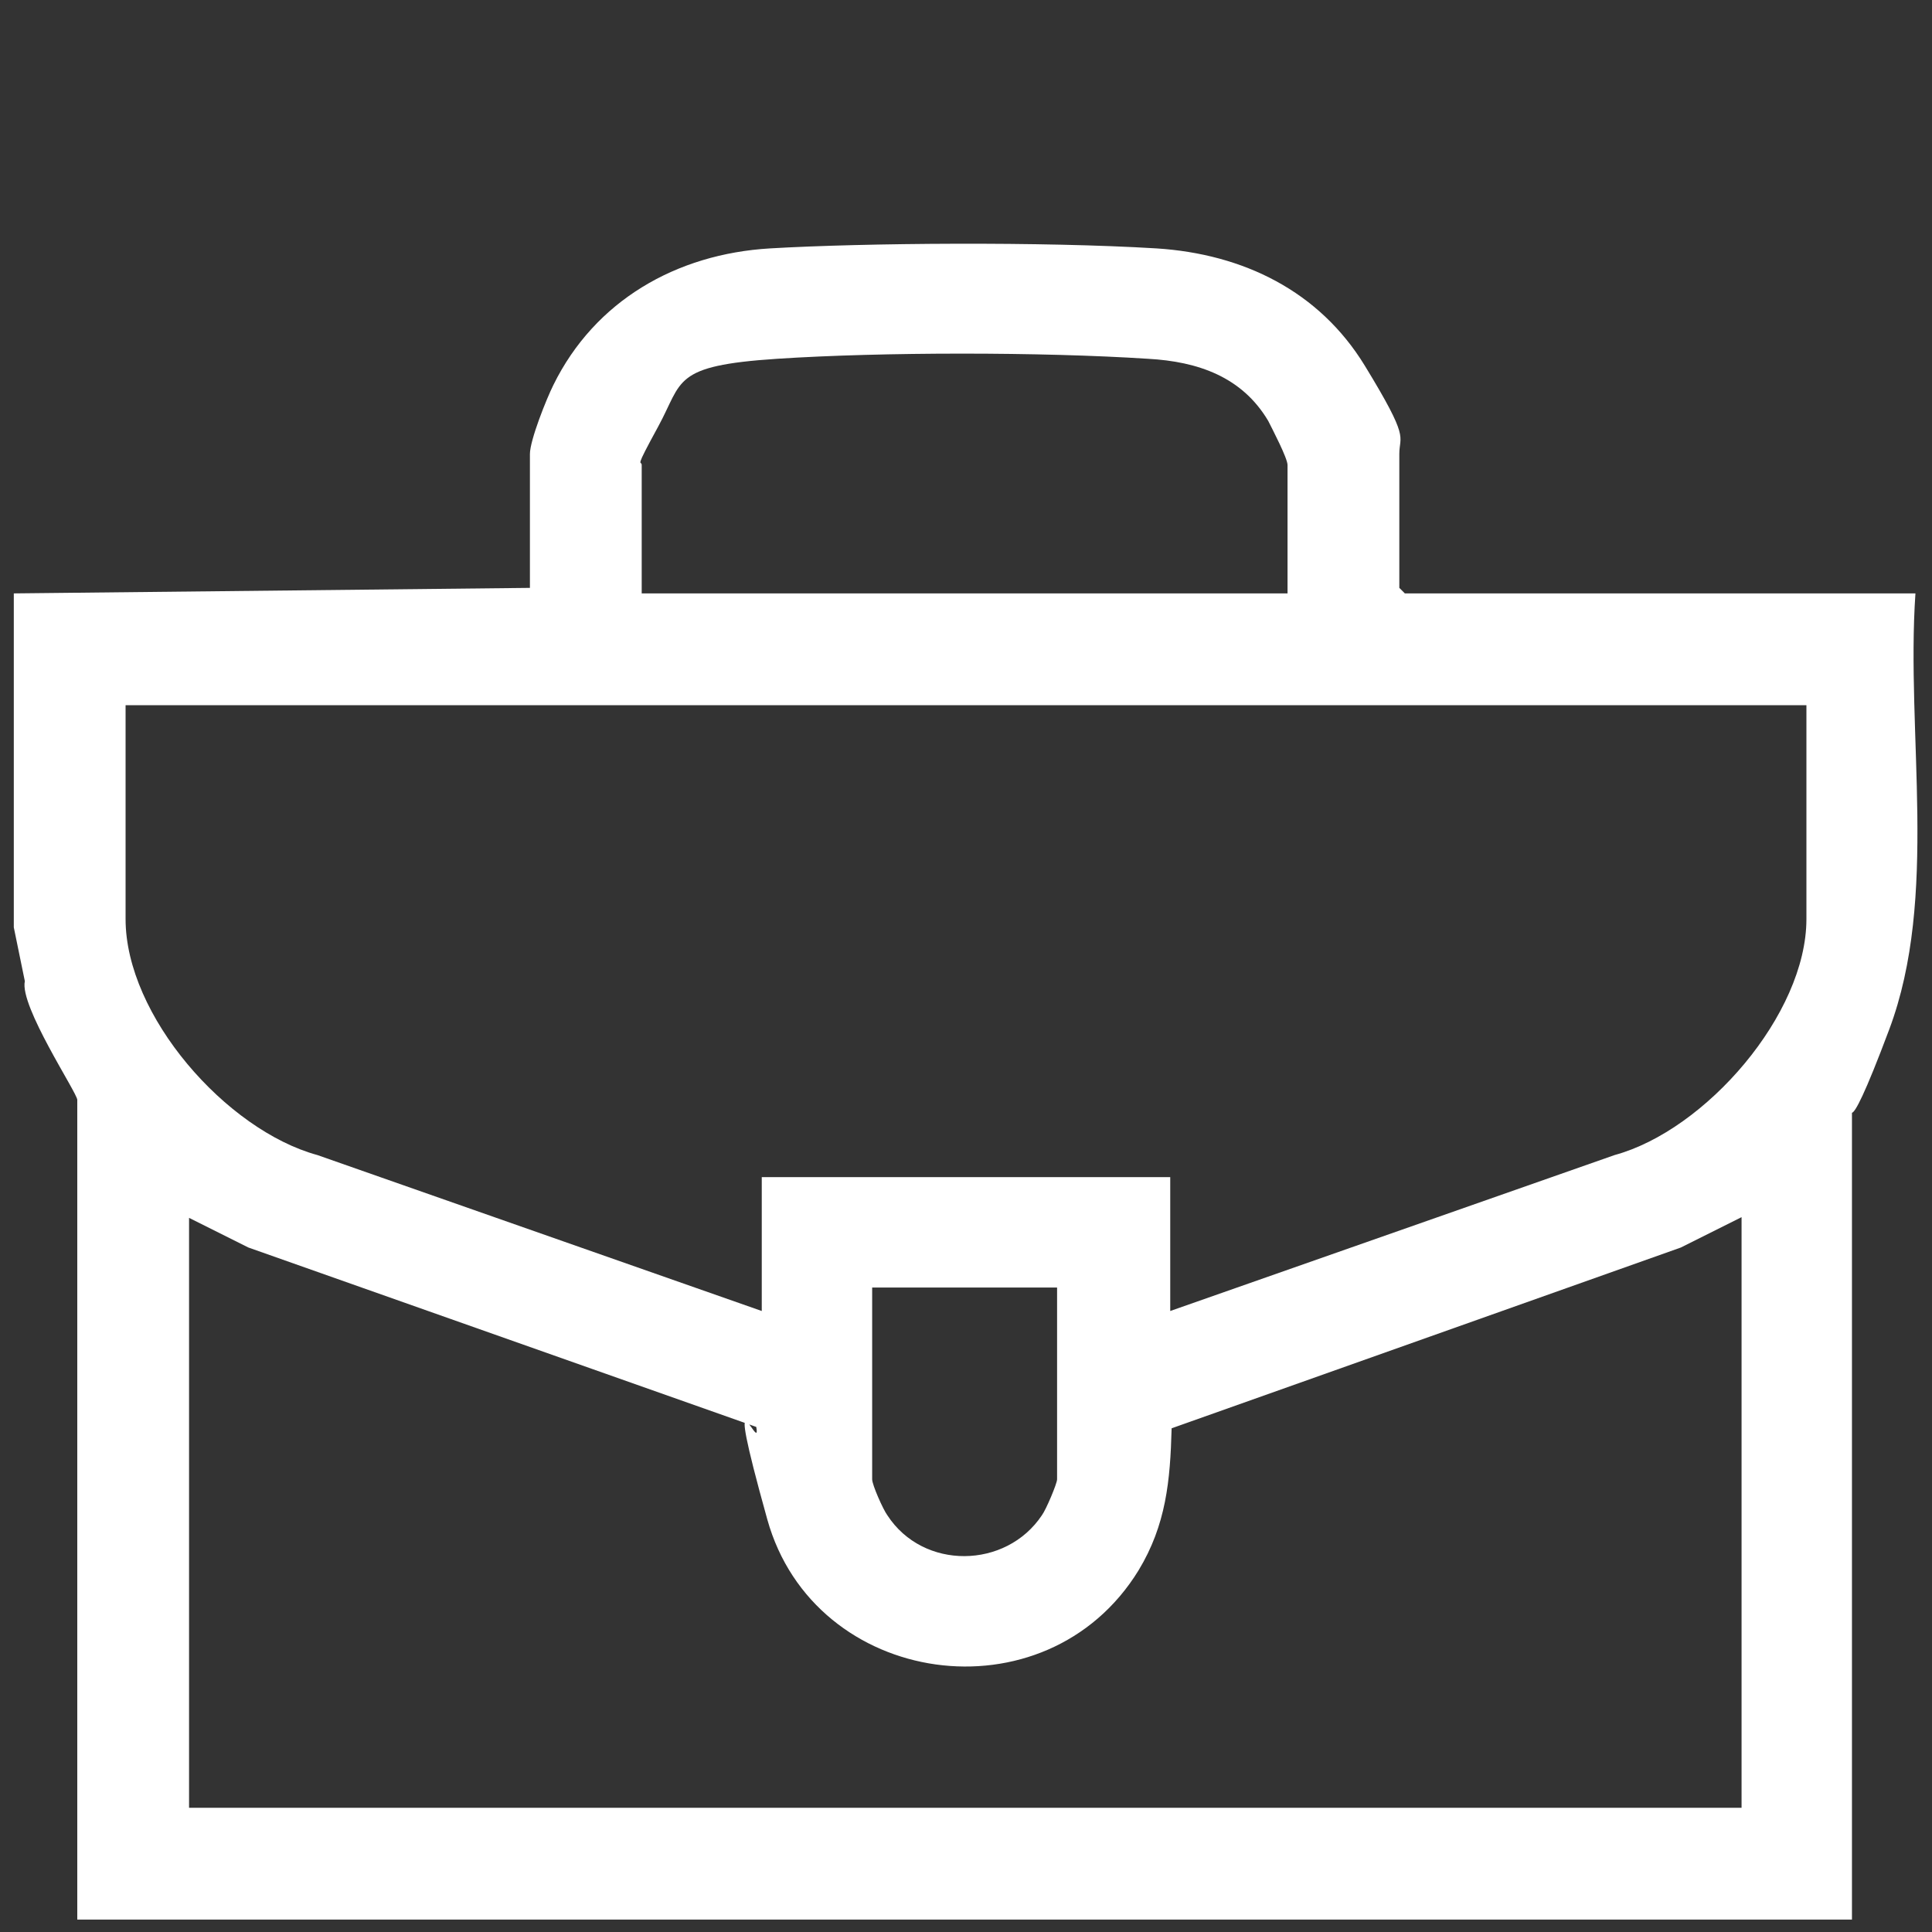 <?xml version="1.0" encoding="UTF-8"?> <svg xmlns="http://www.w3.org/2000/svg" id="Calque_1" version="1.1" viewBox="0 0 140 140"><rect x="0" y="0" width="140" height="140" fill="#333333" stroke="none"/><defs><style> .st0 { fill: #fff; } </style></defs><path class="st0" d="M1,43l37.4-.4v-9.7c0-1,1.2-4,1.7-5,3-6.1,8.9-9.5,15.7-9.9s19.8-.5,28,0c6.3.4,11.8,3.1,15.1,8.5s2.5,5,2.5,6.4v9.7l.4.4h37c-.7,10.2,1.7,22-1.9,31.6s-2.7,4.8-2.7,5.1v59.4H5.6v-59.4c0-.5-4.2-6.8-3.8-8.6l-.8-3.9v-24.2ZM93.3,43v-9.3c0-.5-1.1-2.6-1.4-3.2-1.9-3.2-5.1-4.3-8.7-4.5-7.7-.5-19.3-.5-26.9,0s-6.8,1.6-8.6,4.9-1.2,2.4-1.2,2.8v9.3h46.8ZM130.8,51.1H9.1v15.5c0,7,7.3,15.3,13.9,17.1l32.2,11.3v-9.7h29.6v9.7l32.2-11.3c6.6-1.8,13.9-10.2,13.9-17.1v-15.5ZM13.7,88.2v42.8h112.5v-42.8l-4.4,2.2-36.9,13.1c-.1,3.8-.4,7-2.4,10.3-6.7,10.9-23.5,8.5-26.9-3.7s-.4-4.5-.8-6.7l-36.8-13-4.4-2.2ZM76.7,93.3h-13.5v13.9c0,.4.8,2.2,1.1,2.6,2.6,4,8.6,3.9,11.2,0,.3-.4,1.1-2.3,1.1-2.6v-13.9Z"></path></svg> 